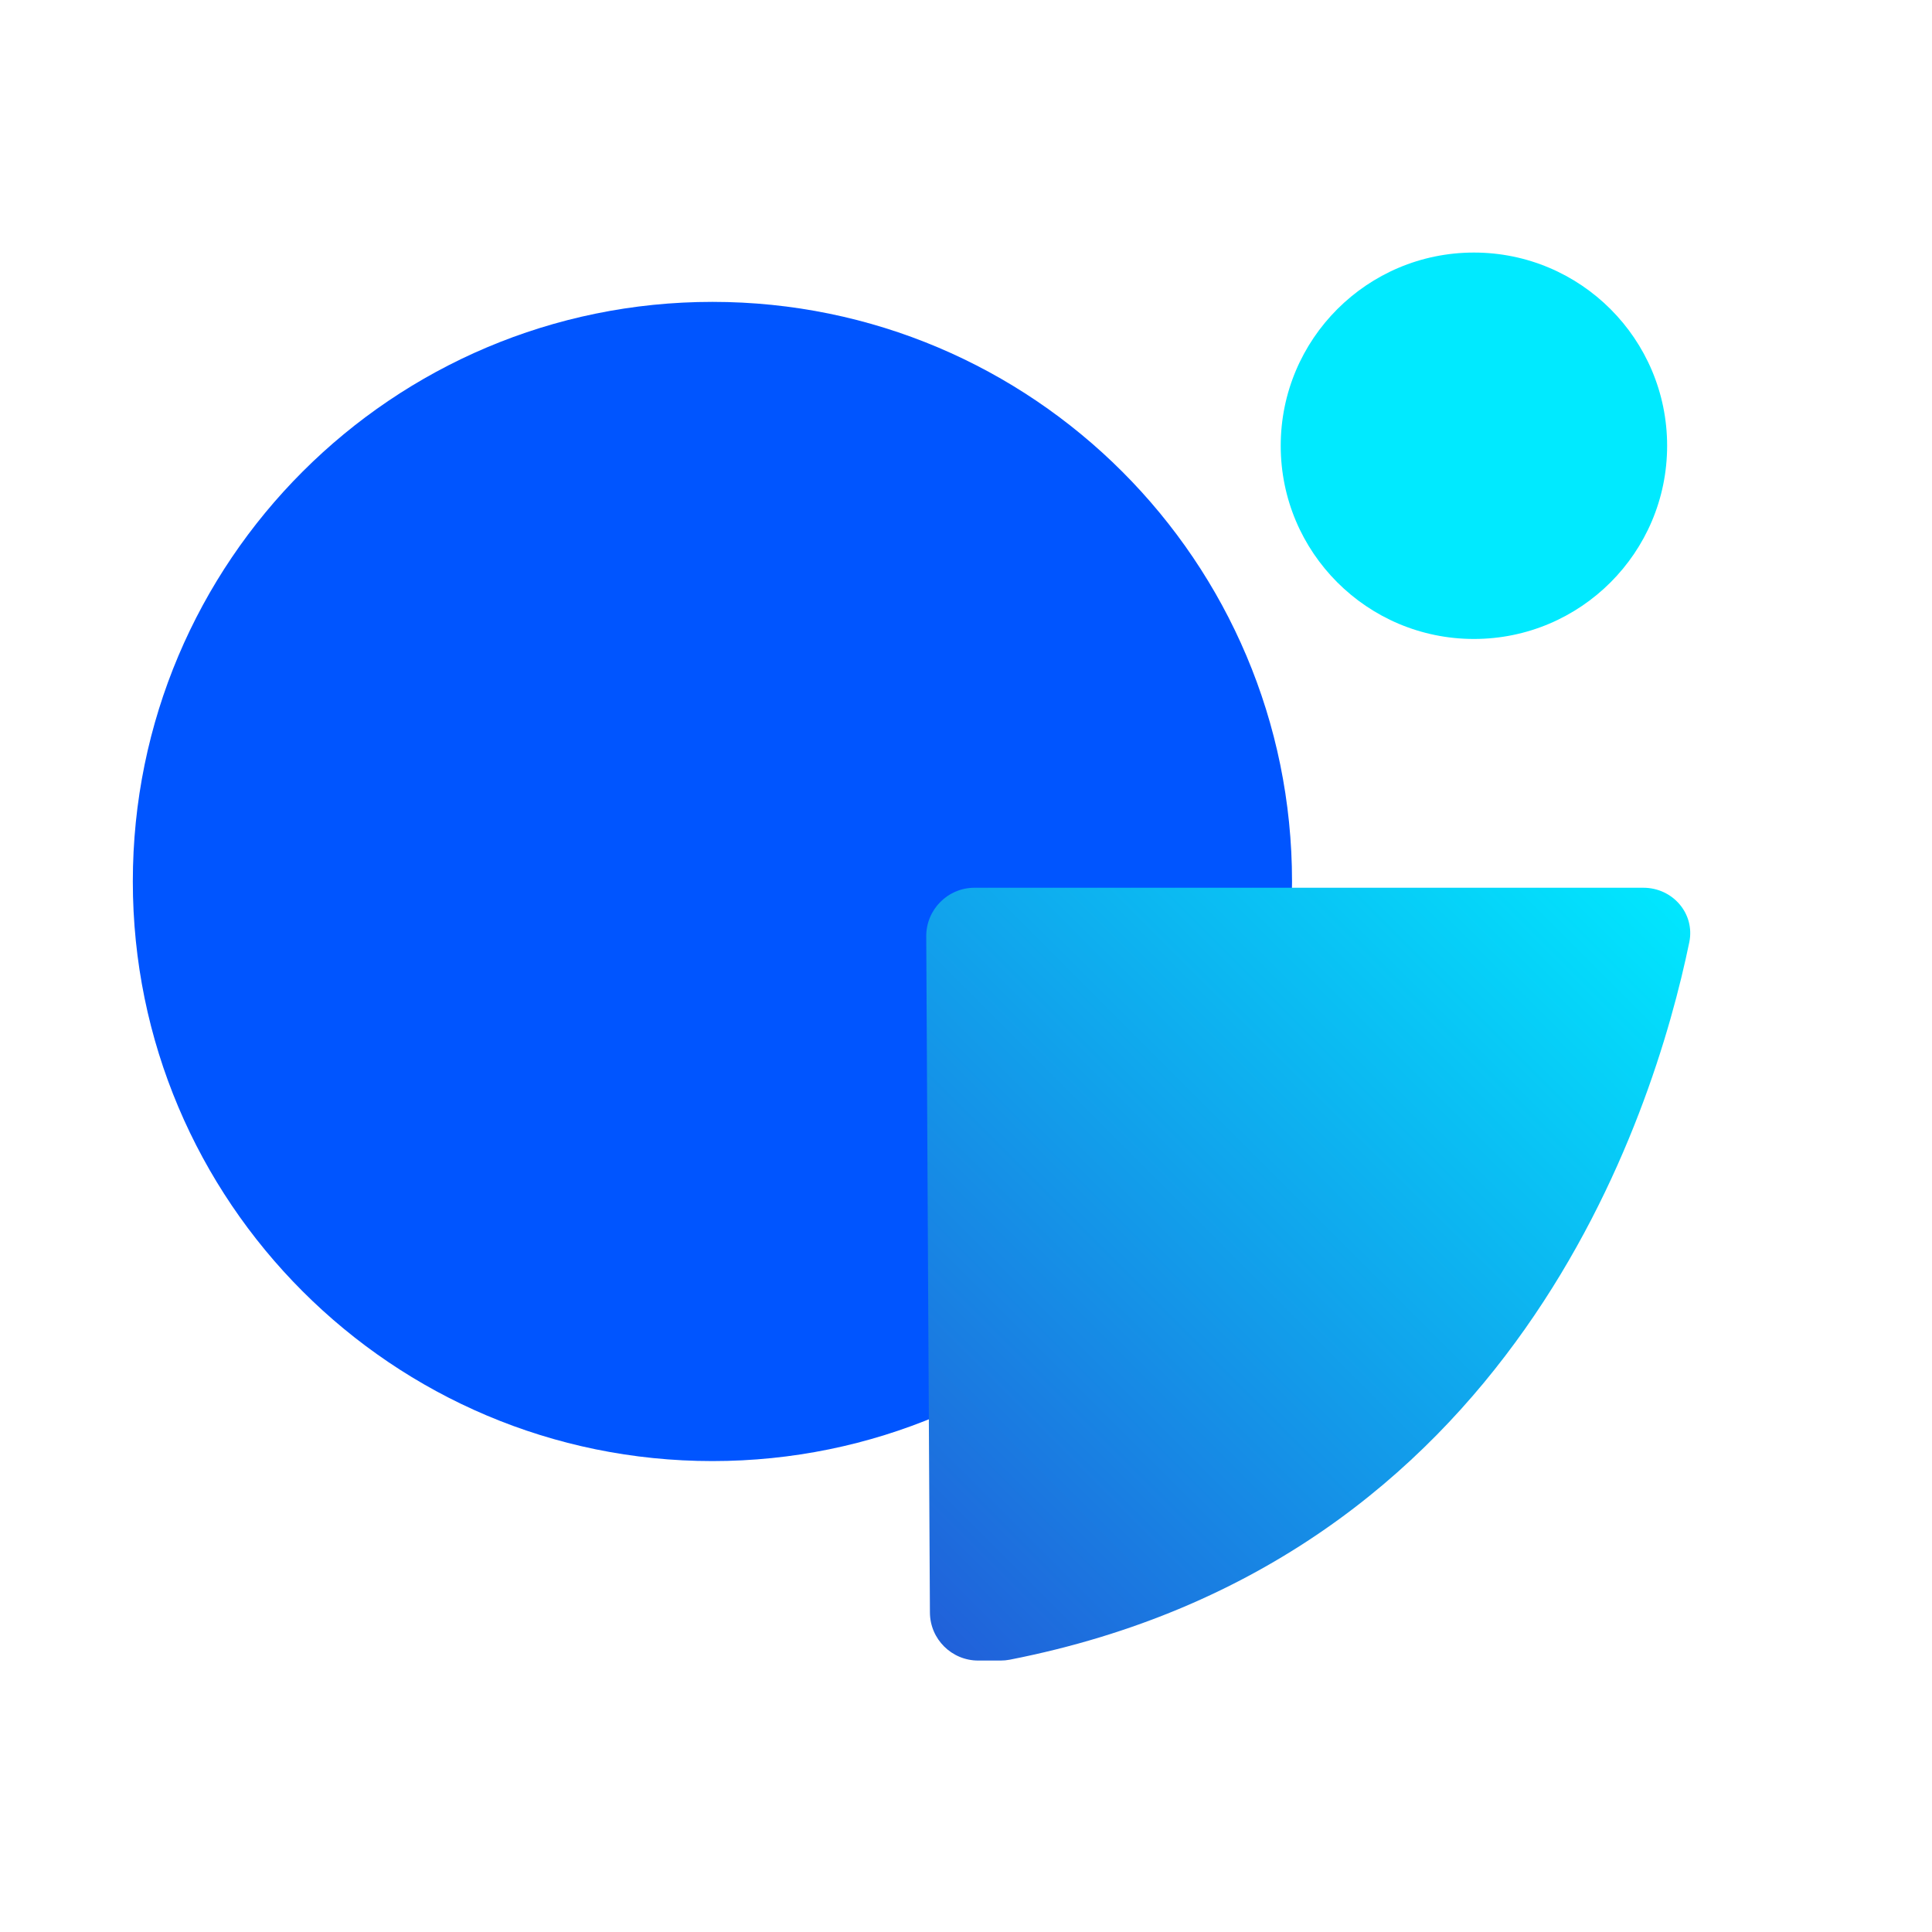 <svg width="40" height="40" viewBox="0 0 40 40" fill="none" xmlns="http://www.w3.org/2000/svg">
<circle cx="30.516" cy="9.229" r="4" fill="#00EAFF"/>
<path d="M14.75 30.25C21.377 30.25 26.75 24.877 26.75 18.25C26.75 11.623 21.377 6.25 14.75 6.25C8.123 6.25 2.75 11.623 2.75 18.25C2.75 24.877 8.123 30.25 14.75 30.25Z" fill="#0055FF"/>
<path d="M26.214 18.38H20.177C19.623 18.38 19.174 18.831 19.177 19.386L19.217 26.907L19.253 33.386C19.256 33.936 19.703 34.38 20.253 34.38H20.717C20.78 34.38 20.845 34.374 20.907 34.362C31.334 32.317 34.234 23.097 34.975 19.508C35.097 18.914 34.631 18.38 34.024 18.38H26.214Z" fill="url(#paint0_linear_4013_49243)"/>
<defs>
<linearGradient id="paint0_linear_4013_49243" x1="19.172" y1="34.38" x2="35.172" y2="18.38" gradientUnits="userSpaceOnUse">
<stop stop-color="#215ED9"/>
<stop offset="1" stop-color="#00EAFF"/>
</linearGradient>
</defs>
</svg>
